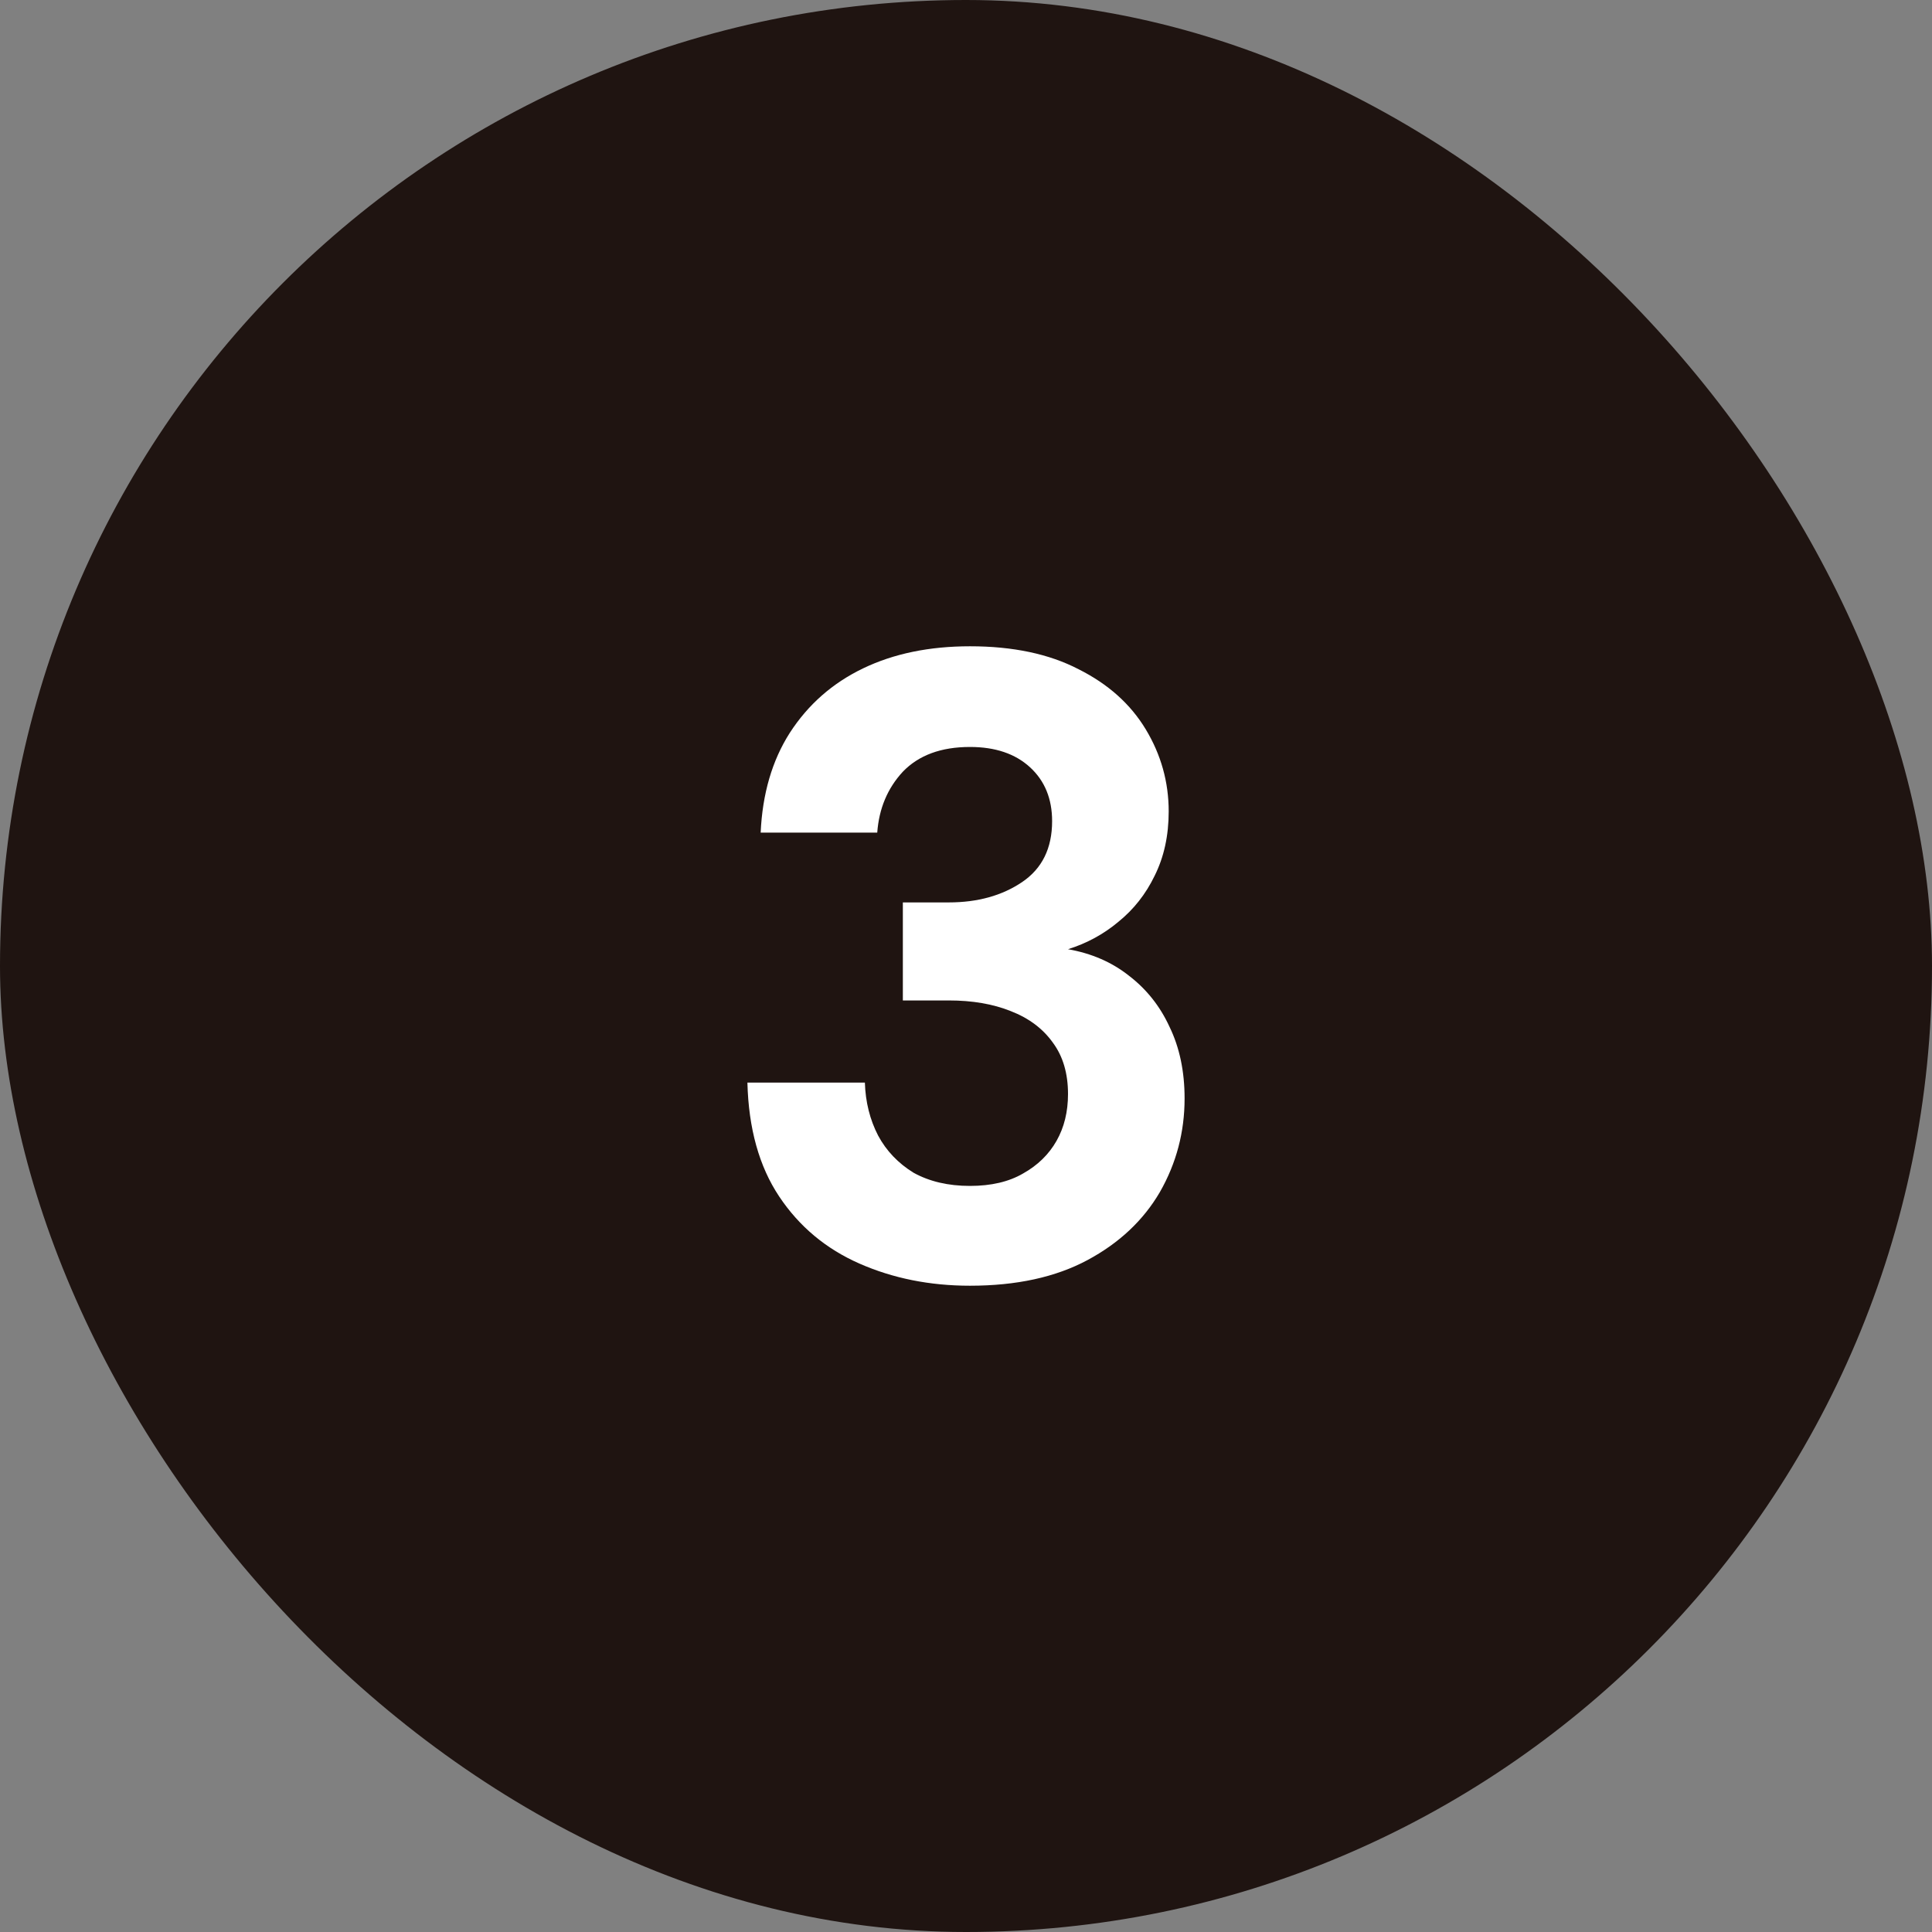 <?xml version="1.0" encoding="UTF-8"?> <svg xmlns="http://www.w3.org/2000/svg" width="35" height="35" viewBox="0 0 35 35" fill="none"><rect x="0" y="0" width="35" height="35" fill="#808080" stroke="none"/><rect width="35" height="35" rx="17.5" fill="#1F1411"></rect><path d="M17.572 23.292C16.847 23.292 16.18 23.159 15.572 22.892C14.964 22.625 14.479 22.22 14.116 21.676C13.753 21.132 13.561 20.444 13.54 19.612H15.668C15.679 19.964 15.759 20.284 15.908 20.572C16.057 20.849 16.271 21.073 16.548 21.244C16.836 21.404 17.177 21.484 17.572 21.484C17.956 21.484 18.276 21.409 18.532 21.26C18.799 21.111 19.001 20.913 19.14 20.668C19.279 20.423 19.348 20.14 19.348 19.82C19.348 19.447 19.257 19.137 19.076 18.892C18.895 18.636 18.639 18.444 18.308 18.316C17.988 18.188 17.615 18.124 17.188 18.124H16.356V16.348H17.188C17.711 16.348 18.153 16.225 18.516 15.98C18.879 15.735 19.06 15.367 19.06 14.876C19.06 14.471 18.927 14.145 18.66 13.9C18.393 13.655 18.031 13.532 17.572 13.532C17.049 13.532 16.644 13.681 16.356 13.98C16.079 14.279 15.924 14.647 15.892 15.084H13.78C13.812 14.38 13.988 13.777 14.308 13.276C14.639 12.764 15.081 12.375 15.636 12.108C16.191 11.841 16.836 11.708 17.572 11.708C18.351 11.708 19.007 11.847 19.54 12.124C20.073 12.391 20.479 12.753 20.756 13.212C21.033 13.671 21.172 14.167 21.172 14.7C21.172 15.137 21.087 15.527 20.916 15.868C20.756 16.199 20.537 16.476 20.26 16.7C19.993 16.924 19.689 17.089 19.348 17.196C19.775 17.271 20.143 17.431 20.452 17.676C20.772 17.921 21.017 18.231 21.188 18.604C21.369 18.977 21.46 19.409 21.46 19.9C21.46 20.508 21.311 21.073 21.012 21.596C20.713 22.108 20.276 22.519 19.7 22.828C19.124 23.137 18.415 23.292 17.572 23.292Z" fill="white"></path></svg> 